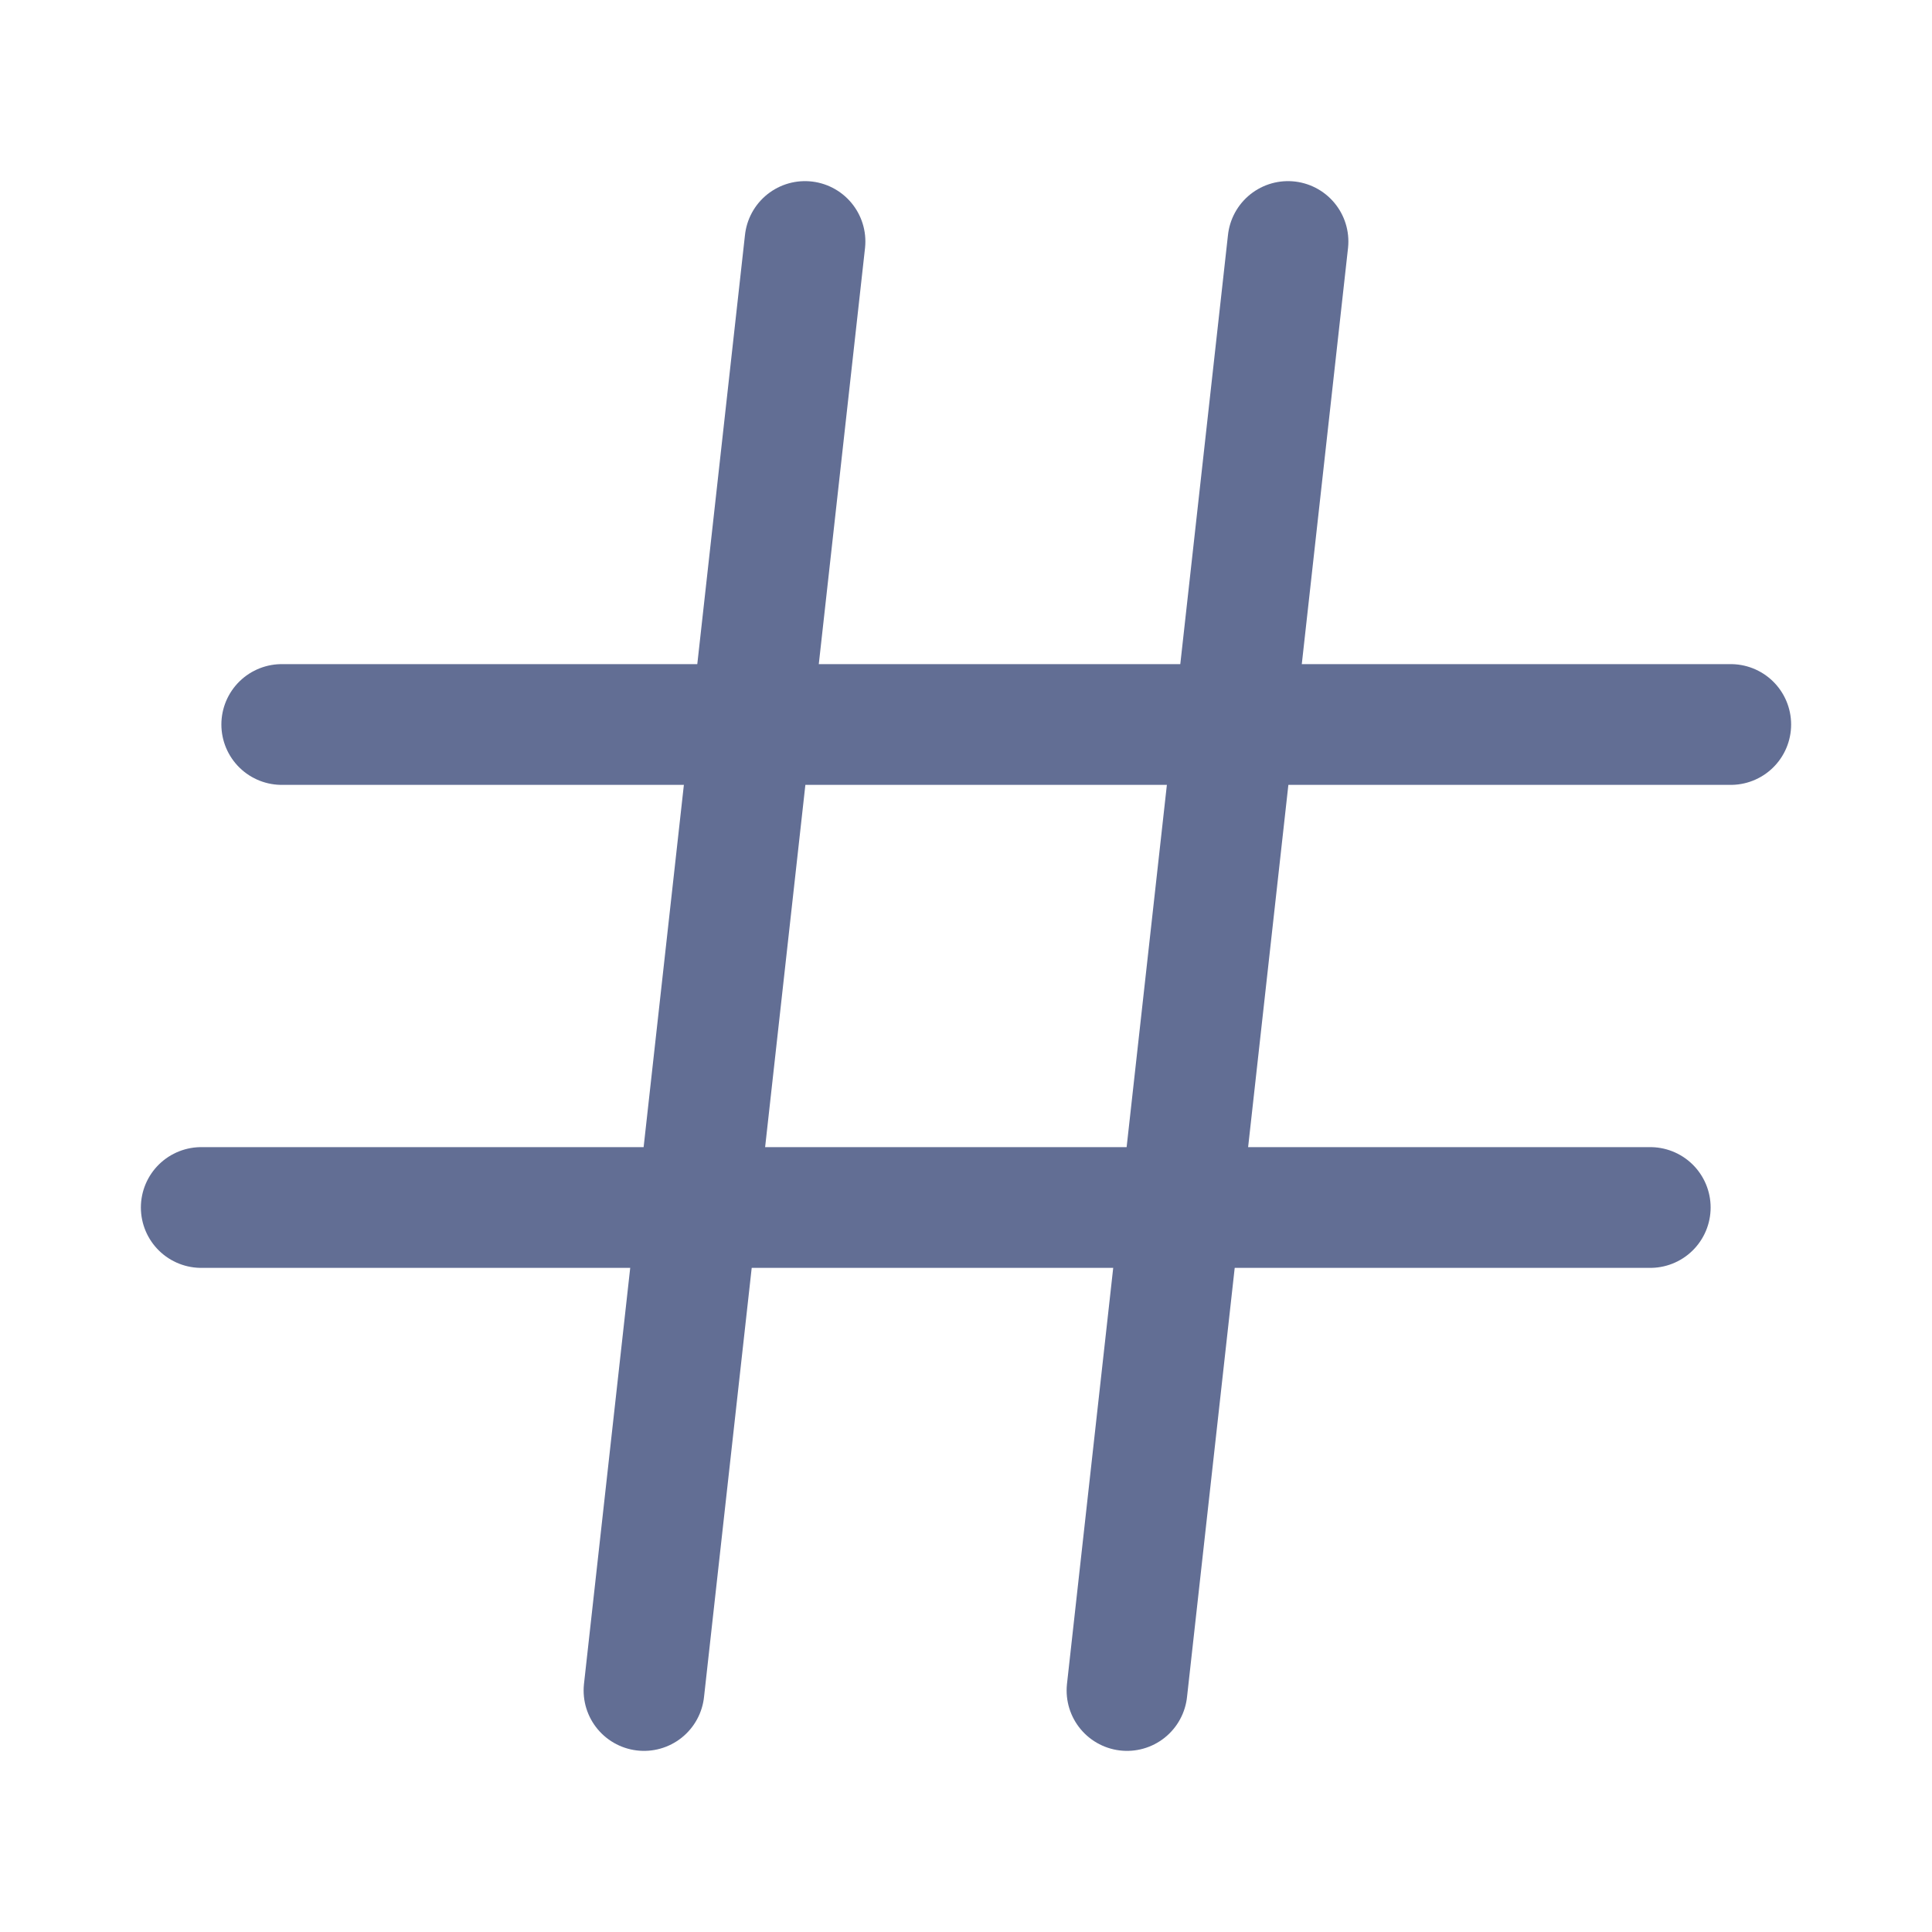 <?xml version="1.0" encoding="UTF-8"?>
<svg xmlns="http://www.w3.org/2000/svg" width="24" height="24" viewBox="0 0 24 24" fill="none">
  <path d="M10 3L8 21" stroke="#626E94" stroke-width="1.5" stroke-linecap="round" stroke-linejoin="round"></path>
  <path d="M16 3L14 21" stroke="#626E94" stroke-width="1.5" stroke-linecap="round" stroke-linejoin="round"></path>
  <path d="M3.5 9H21.5" stroke="#626E94" stroke-width="1.5" stroke-linecap="round" stroke-linejoin="round"></path>
  <path d="M2.5 15H20.5" stroke="#626E94" stroke-width="1.5" stroke-linecap="round" stroke-linejoin="round"></path>
</svg>
